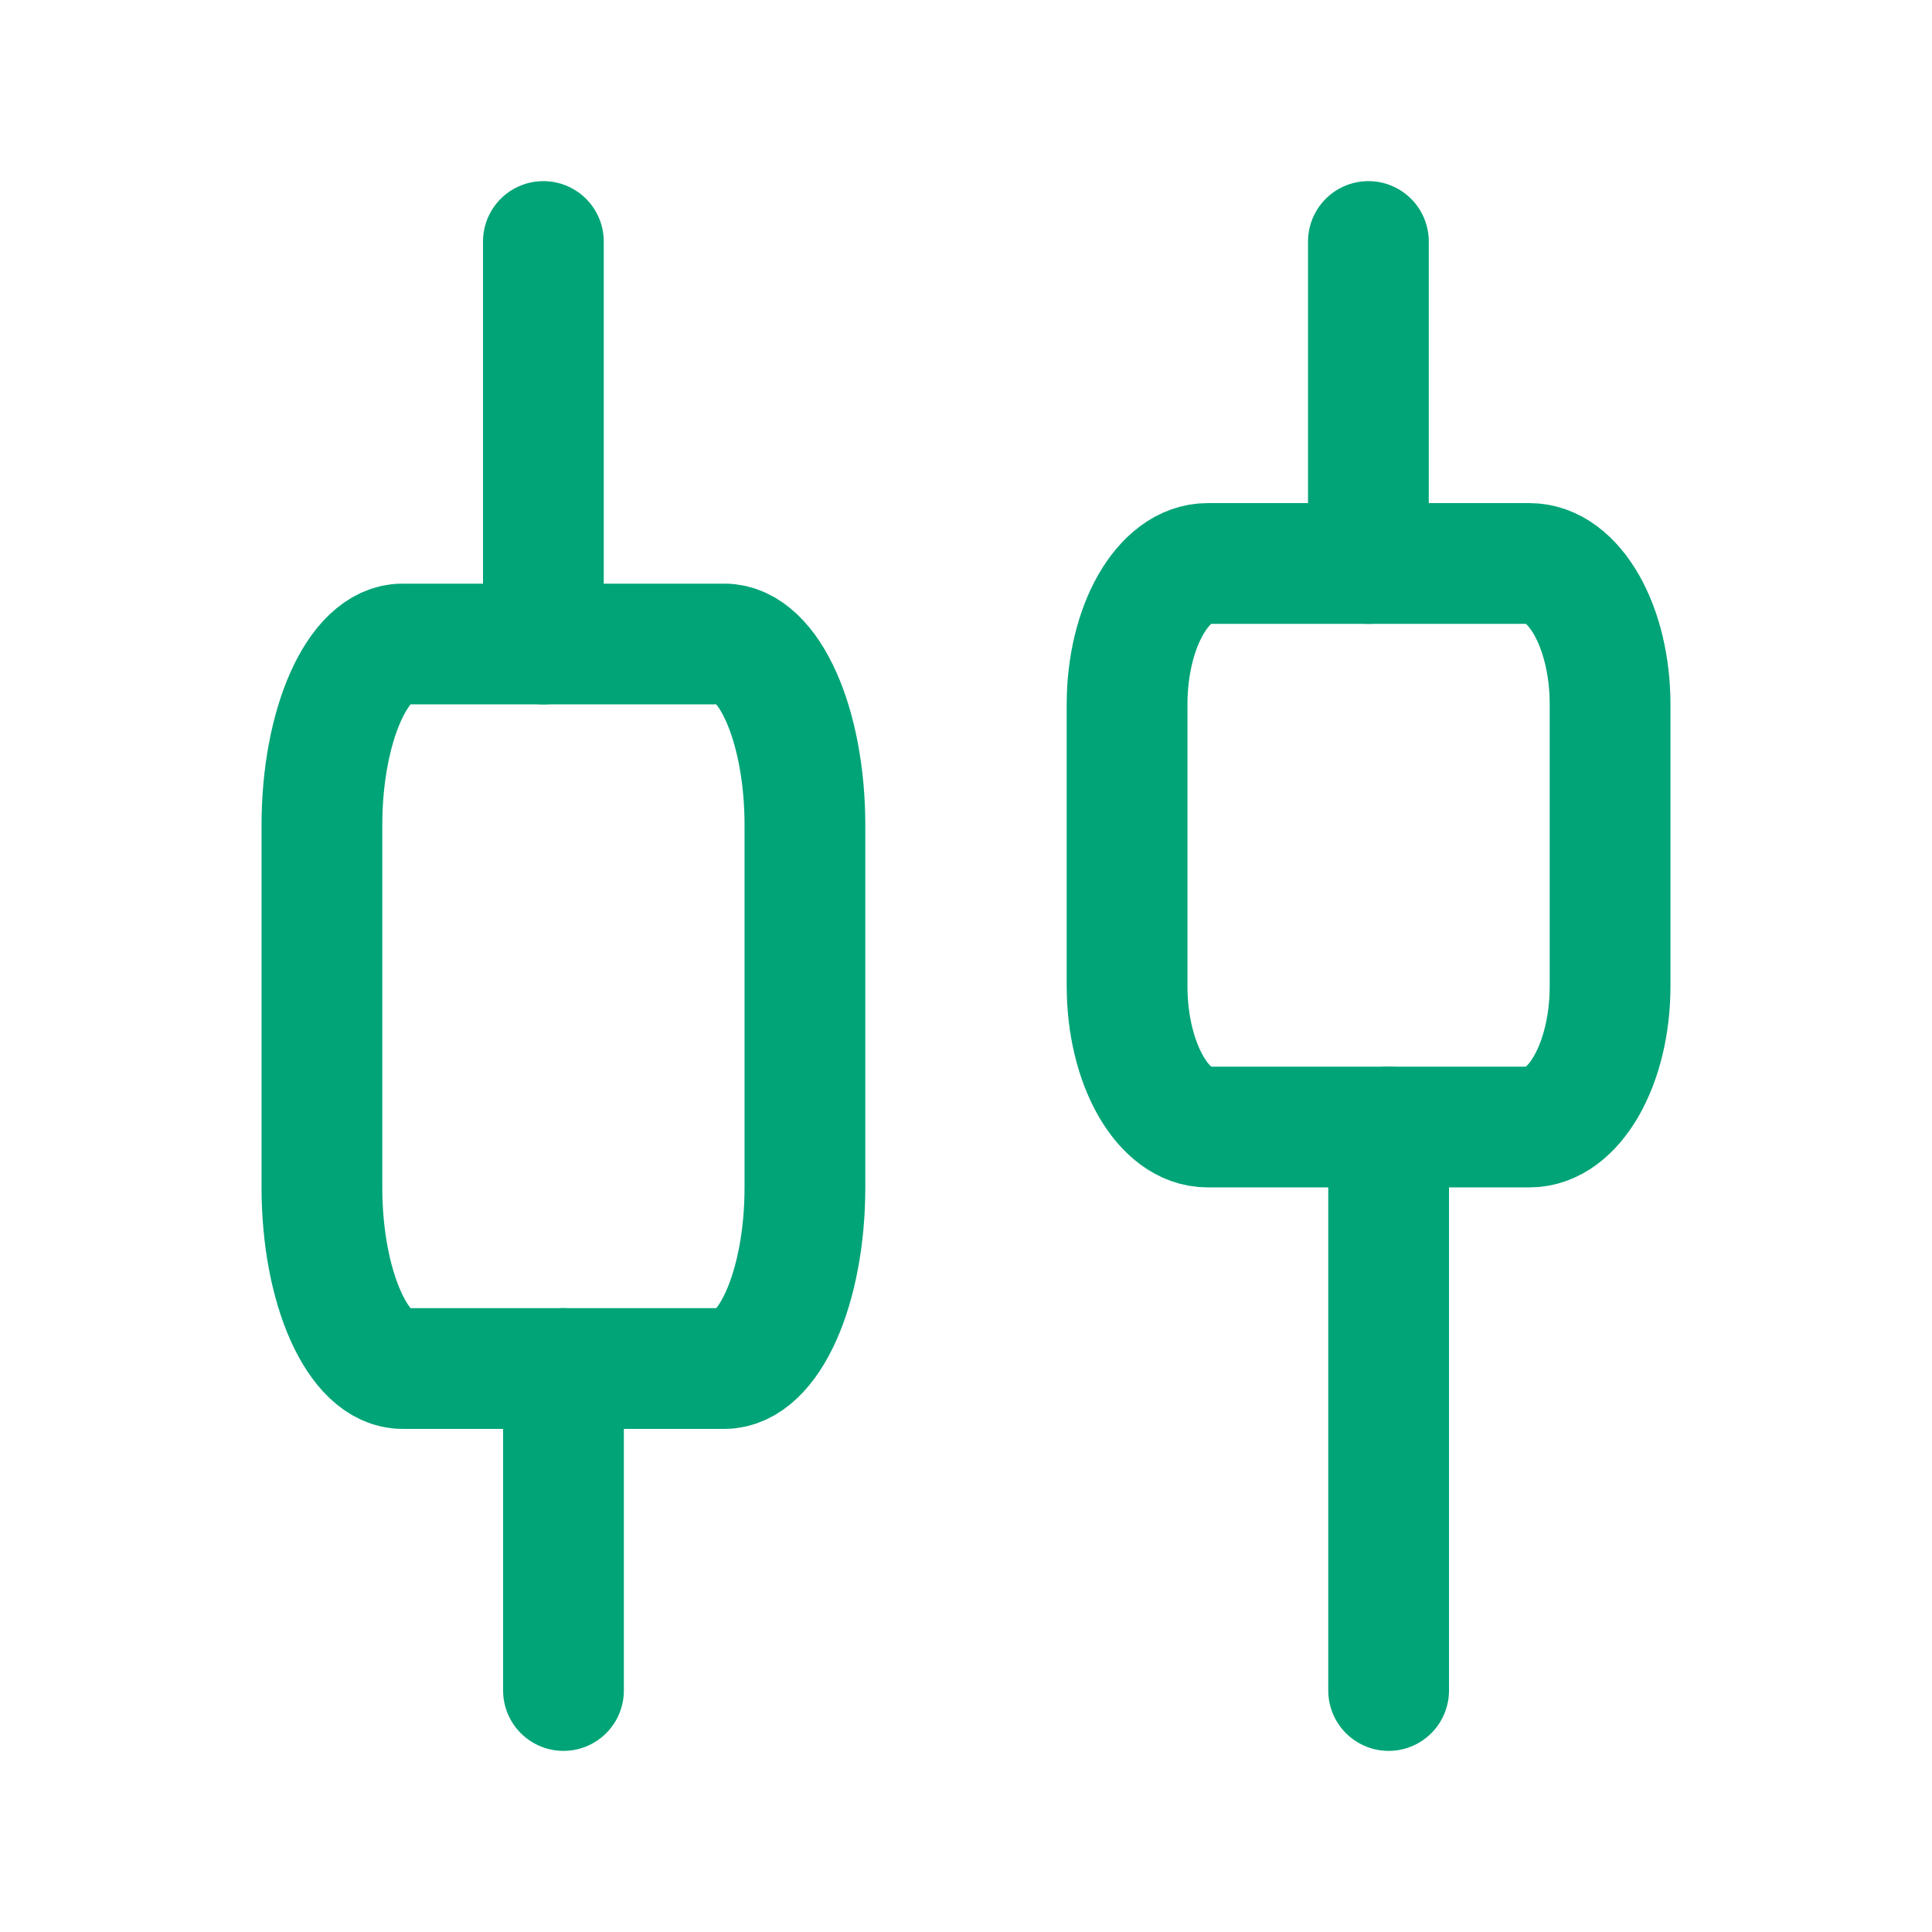 <svg width="32" height="32" viewBox="0 0 32 32" fill="none" xmlns="http://www.w3.org/2000/svg">
<path fill-rule="evenodd" clip-rule="evenodd" d="M13.332 13.667L13.332 19.667C13.332 21.323 12.735 22.667 11.999 22.667L6.665 22.667C5.929 22.667 5.332 21.323 5.332 19.667L5.332 13.667C5.332 12.011 5.929 10.667 6.665 10.667L11.999 10.667C12.735 10.667 13.332 12.011 13.332 13.667Z" stroke="#00A477" stroke-width="2" stroke-linecap="round" stroke-linejoin="round"/>
<path d="M9.333 28L9.333 22.667" stroke="#00A477" stroke-width="2" stroke-linecap="round" stroke-linejoin="round"/>
<path d="M9 10.667L9 4" stroke="#00A477" stroke-width="2" stroke-linecap="round" stroke-linejoin="round"/>
<path fill-rule="evenodd" clip-rule="evenodd" d="M18.668 16.333L18.668 11.667C18.668 10.379 19.265 9.333 20.001 9.333L25.335 9.333C26.071 9.333 26.668 10.379 26.668 11.667L26.668 16.333C26.668 17.621 26.071 18.667 25.335 18.667L20.001 18.667C19.265 18.667 18.668 17.621 18.668 16.333Z" stroke="#00A477" stroke-width="2" stroke-linecap="round" stroke-linejoin="round"/>
<path d="M22.665 4L22.665 9.333" stroke="#00A477" stroke-width="2" stroke-linecap="round" stroke-linejoin="round"/>
<path d="M23 18.667L23 28" stroke="#00A477" stroke-width="2" stroke-linecap="round" stroke-linejoin="round"/>
</svg>

